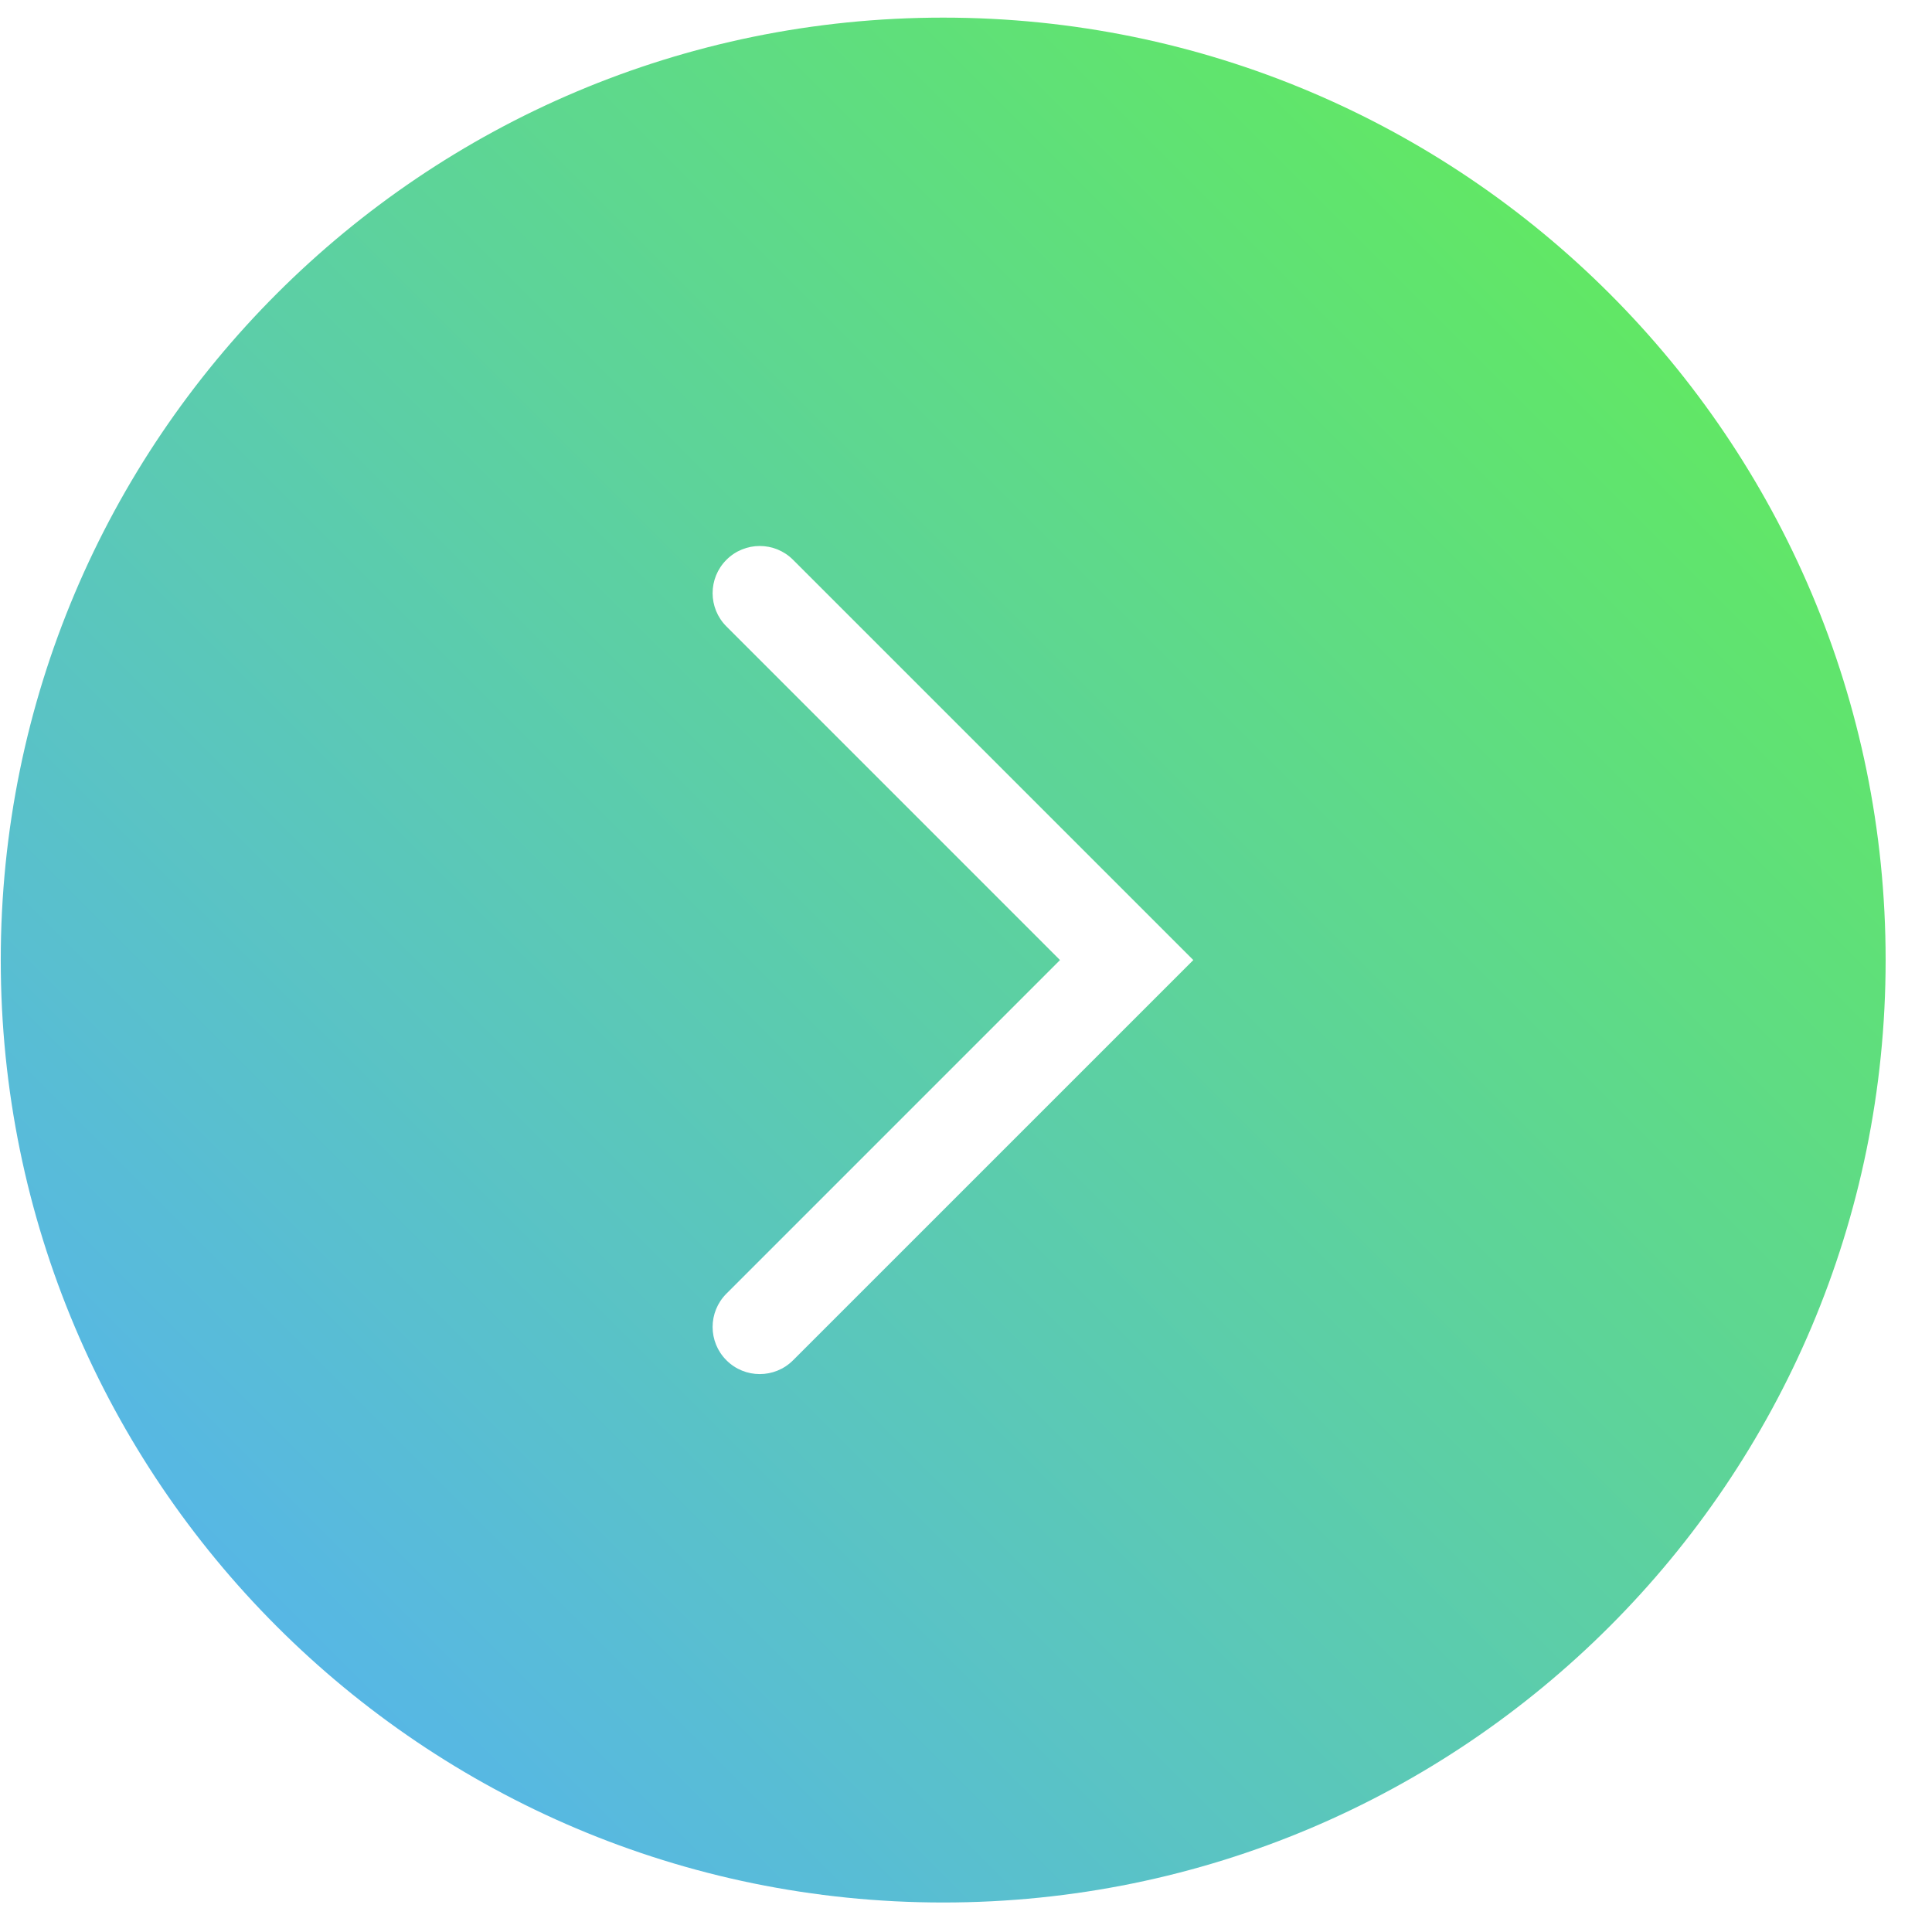 <?xml version="1.0" encoding="UTF-8"?> <svg xmlns="http://www.w3.org/2000/svg" width="41" height="41" viewBox="0 0 41 41" fill="none"> <path fill-rule="evenodd" clip-rule="evenodd" d="M20.016 40.374C31.062 40.374 40.016 31.419 40.016 20.374C40.016 9.328 31.062 0.374 20.016 0.374C8.971 0.374 0.016 9.328 0.016 20.374C0.016 31.419 8.971 40.374 20.016 40.374ZM16.83 11.88C16.44 11.489 15.806 11.489 15.416 11.88C15.025 12.271 15.025 12.904 15.416 13.294L22.495 20.374L15.416 27.453C15.025 27.844 15.025 28.477 15.416 28.867C15.806 29.258 16.44 29.258 16.83 28.867L24.617 21.081L25.324 20.374L24.617 19.667L16.83 11.88Z" fill="url(#paint0_linear_320_514)"></path> <defs> <linearGradient id="paint0_linear_320_514" x1="0.016" y1="40.374" x2="40.016" y2="0.374" gradientUnits="userSpaceOnUse"> <stop stop-color="#55ADFF"></stop> <stop offset="1" stop-color="#63F14B"></stop> </linearGradient> </defs> </svg> 